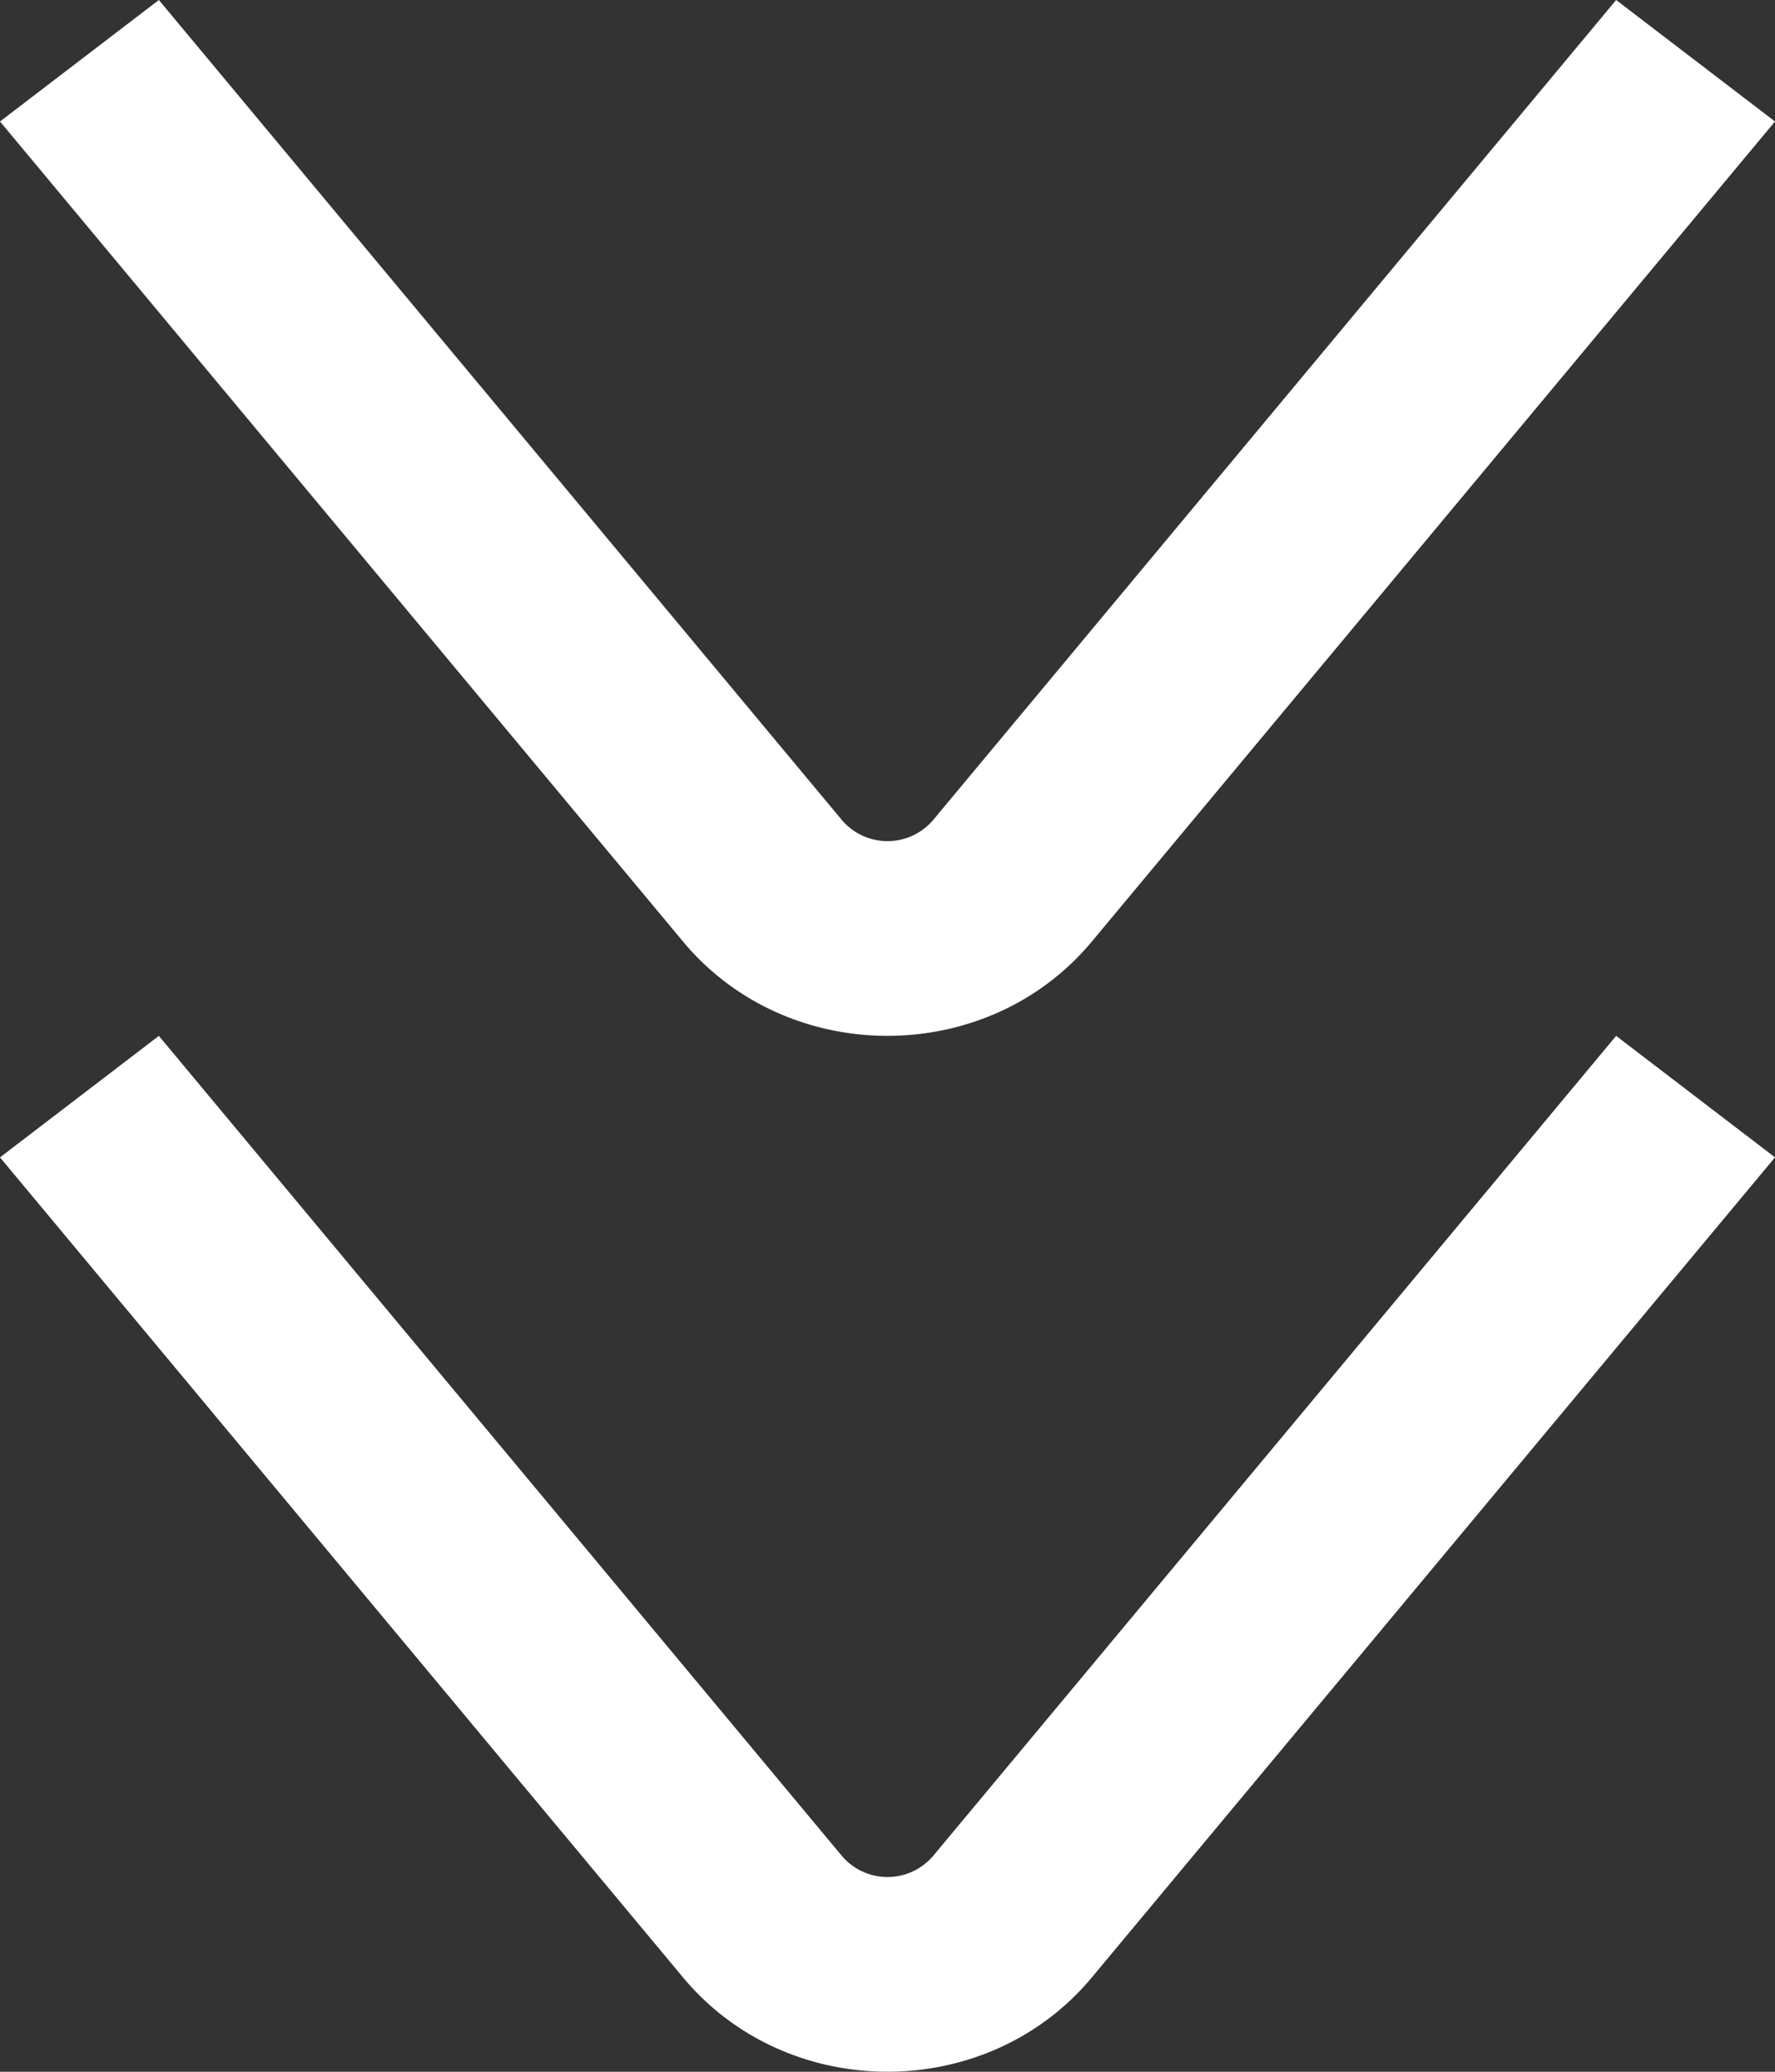 <svg viewBox="0 0 12 14" xmlns="http://www.w3.org/2000/svg" fill-rule="evenodd" clip-rule="evenodd" stroke-linejoin="round" stroke-miterlimit="2"><rect x="0" y="0" width="12" height="14" fill="#333333" stroke="none"/><path d="m1.074 7 4.618 5.542a.405.405 0 0 0 .616 0L10.926 7 12 7.821l-4.619 5.542c-.707.849-2.055.849-2.763 0L0 7.821 1.074 7zm0-7 4.618 5.542a.405.405 0 0 0 .616 0L10.926 0 12 .821 7.381 6.363c-.707.849-2.055.849-2.763 0L0 .821 1.074 0z" fill="#fff"/></svg>